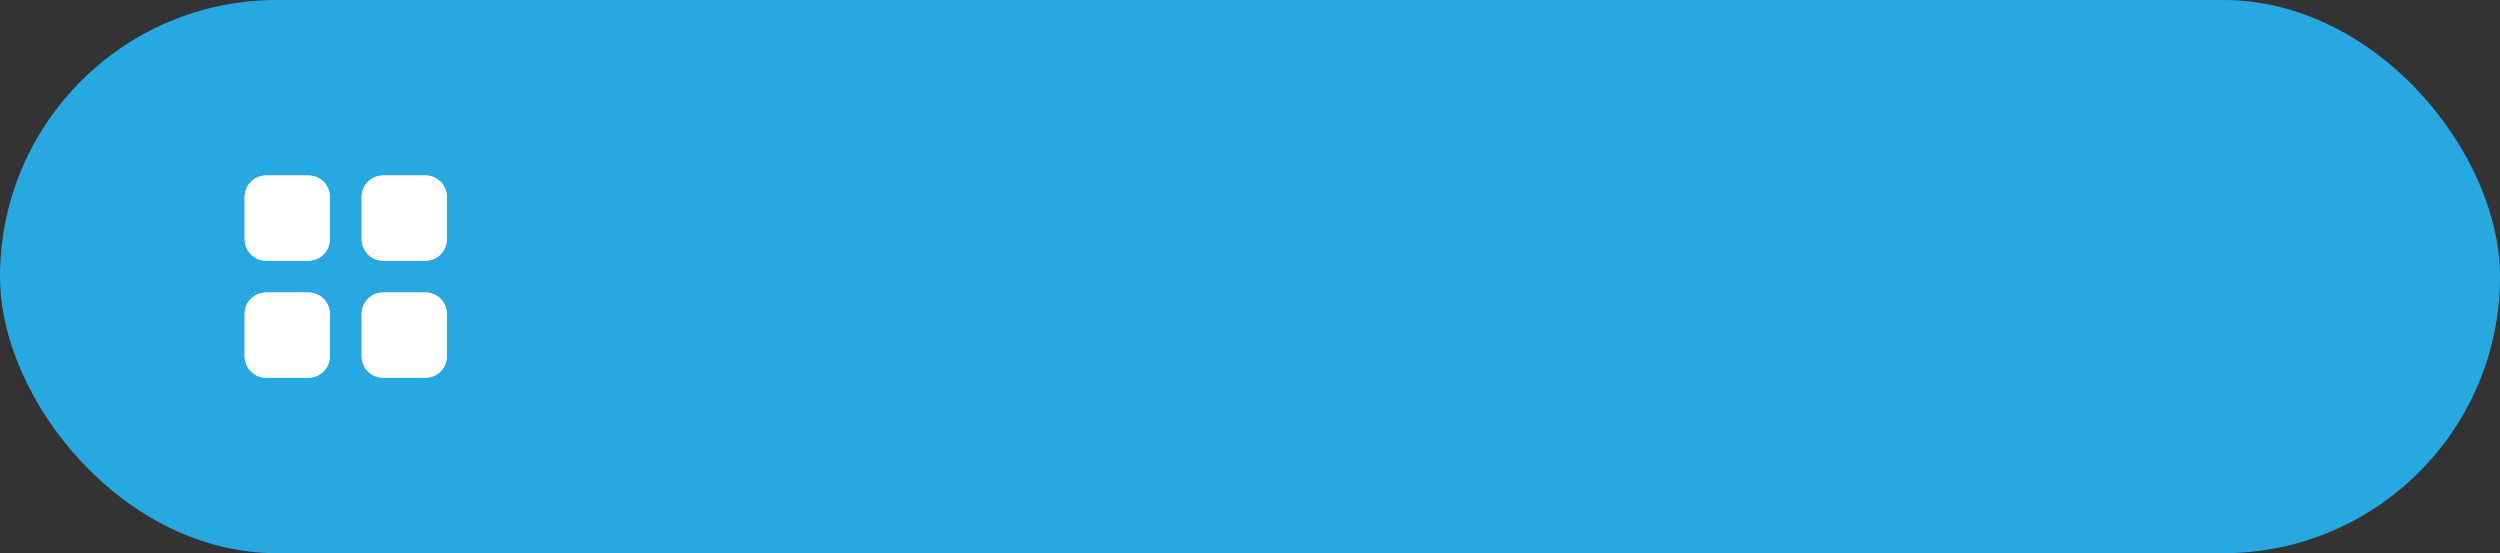 <?xml version="1.0" encoding="UTF-8"?> <svg xmlns="http://www.w3.org/2000/svg" width="235" height="52" viewBox="0 0 235 52" fill="none"><rect x="0" y="0" width="235" height="52" fill="#333333" stroke="none"/><rect width="235" height="52" rx="26" fill="#27A8E0"></rect><g clip-path="url(#clip0_5743_1084)"><g clip-path="url(#clip1_5743_1084)"><g clip-path="url(#clip2_5743_1084)"><path d="M29 16.5H25C23.895 16.5 23 17.395 23 18.5V22.5C23 23.605 23.895 24.5 25 24.5H29C30.105 24.5 31 23.605 31 22.5V18.5C31 17.395 30.105 16.5 29 16.5Z" fill="white"></path><path d="M29 16.5H25C23.895 16.5 23 17.395 23 18.5V22.5C23 23.605 23.895 24.5 25 24.5H29C30.105 24.5 31 23.605 31 22.5V18.5C31 17.395 30.105 16.5 29 16.5Z" fill="white"></path><path d="M40 16.5H36C34.895 16.5 34 17.395 34 18.5V22.5C34 23.605 34.895 24.5 36 24.5H40C41.105 24.5 42 23.605 42 22.5V18.5C42 17.395 41.105 16.5 40 16.5Z" fill="white"></path><path d="M40 16.5H36C34.895 16.5 34 17.395 34 18.5V22.5C34 23.605 34.895 24.5 36 24.5H40C41.105 24.5 42 23.605 42 22.5V18.5C42 17.395 41.105 16.5 40 16.5Z" fill="white"></path><path d="M29 27.5H25C23.895 27.5 23 28.395 23 29.5V33.5C23 34.605 23.895 35.5 25 35.5H29C30.105 35.5 31 34.605 31 33.5V29.5C31 28.395 30.105 27.5 29 27.5Z" fill="white"></path><path d="M29 27.5H25C23.895 27.5 23 28.395 23 29.5V33.5C23 34.605 23.895 35.5 25 35.5H29C30.105 35.5 31 34.605 31 33.5V29.5C31 28.395 30.105 27.5 29 27.5Z" fill="white"></path><path d="M40 27.5H36C34.895 27.5 34 28.395 34 29.5V33.5C34 34.605 34.895 35.5 36 35.5H40C41.105 35.5 42 34.605 42 33.5V29.5C42 28.395 41.105 27.5 40 27.5Z" fill="white"></path><path d="M40 27.5H36C34.895 27.5 34 28.395 34 29.5V33.5C34 34.605 34.895 35.5 36 35.5H40C41.105 35.5 42 34.605 42 33.5V29.5C42 28.395 41.105 27.5 40 27.5Z" fill="white"></path></g></g></g><defs><clipPath id="clip0_5743_1084"><rect width="19" height="20" fill="white" transform="translate(23 16)"></rect></clipPath><clipPath id="clip1_5743_1084"><rect width="19" height="20" fill="white" transform="translate(23 16)"></rect></clipPath><clipPath id="clip2_5743_1084"><rect width="19" height="20" fill="white" transform="translate(23 16)"></rect></clipPath></defs></svg> 